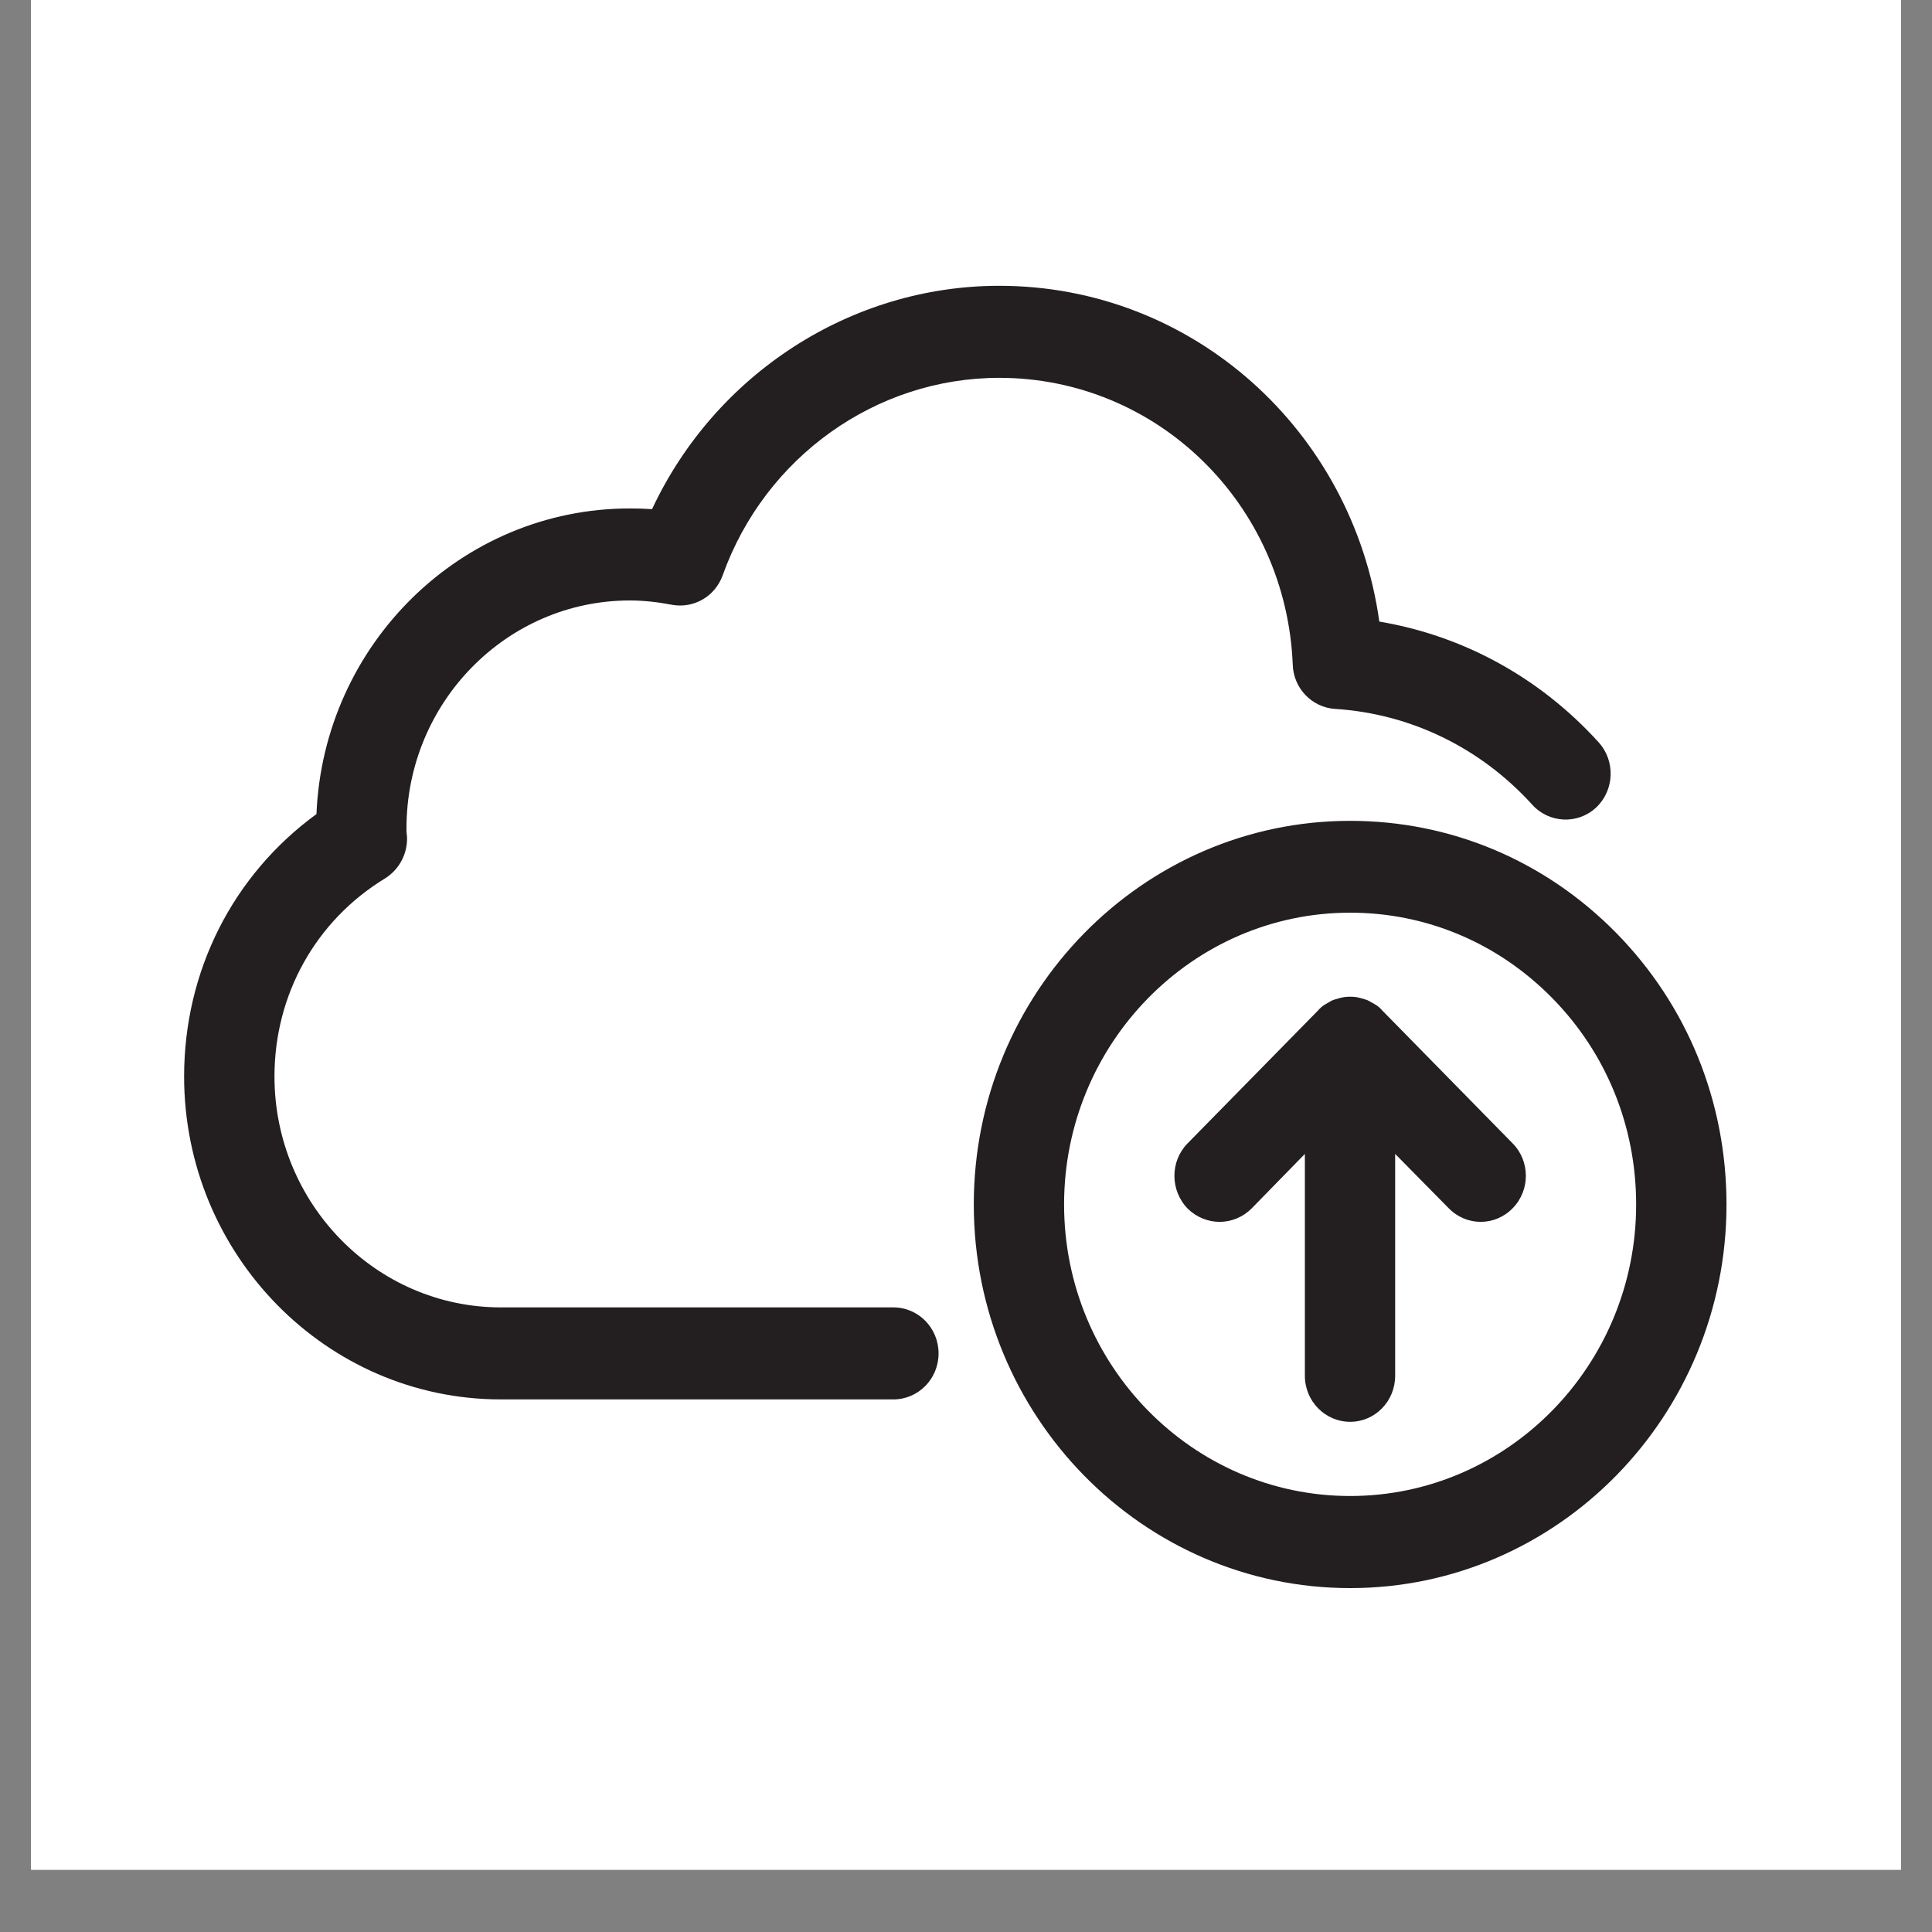 <?xml version="1.0" encoding="UTF-8"?><svg xmlns="http://www.w3.org/2000/svg" xmlns:xlink="http://www.w3.org/1999/xlink" contentScriptType="text/ecmascript" width="30" zoomAndPan="magnify" contentStyleType="text/css" viewBox="0 0 30 30" height="30" preserveAspectRatio="xMidYMid meet" version="1.0"><rect x="0" y="0" width="30" height="30" fill="#808080" stroke="none"/><defs><clipPath id="clip-0"><path d="M 0.484 0 L 29.516 0 L 29.516 29.031 L 0.484 29.031 Z M 0.484 0 " clip-rule="nonzero"/></clipPath><clipPath id="clip-1"><path d="M 15 12 L 26.809 12 L 26.809 24.73 L 15 24.73 Z M 15 12 " clip-rule="nonzero"/></clipPath><clipPath id="clip-2"><path d="M 2.859 4.406 L 26 4.406 L 26 22 L 2.859 22 Z M 2.859 4.406 " clip-rule="nonzero"/></clipPath></defs><g clip-path="url(#clip-0)"><path fill="rgb(100%, 100%, 100%)" d="M 0.484 0 L 29.516 0 L 29.516 36.289 L 0.484 36.289 Z M 0.484 0 " fill-opacity="1" fill-rule="nonzero"/><path fill="rgb(100%, 100%, 100%)" d="M 0.484 0 L 29.516 0 L 29.516 29.031 L 0.484 29.031 Z M 0.484 0 " fill-opacity="1" fill-rule="nonzero"/><path fill="rgb(100%, 100%, 100%)" d="M 0.484 0 L 29.516 0 L 29.516 29.031 L 0.484 29.031 Z M 0.484 0 " fill-opacity="1" fill-rule="nonzero"/></g><g clip-path="url(#clip-1)"><path fill="rgb(13.73%, 12.16%, 12.549%)" d="M 25.098 14.488 C 23.992 13.363 22.527 12.746 20.965 12.746 C 17.742 12.746 15.121 15.418 15.121 18.703 C 15.121 21.988 17.742 24.66 20.965 24.66 C 24.188 24.66 26.809 21.988 26.809 18.703 C 26.809 17.109 26.203 15.613 25.098 14.488 Z M 20.965 23.23 C 18.516 23.23 16.523 21.199 16.523 18.703 C 16.523 16.207 18.516 14.172 20.965 14.172 C 22.152 14.172 23.266 14.645 24.105 15.5 C 24.945 16.355 25.406 17.492 25.406 18.703 C 25.406 21.199 23.414 23.23 20.965 23.23 Z M 20.965 23.23 " fill-opacity="1" fill-rule="nonzero"/></g><path fill="rgb(13.73%, 12.16%, 12.549%)" d="M 21.461 15.688 C 21.43 15.652 21.395 15.621 21.355 15.598 C 21.34 15.586 21.32 15.578 21.305 15.57 C 21.281 15.555 21.258 15.543 21.234 15.531 C 21.211 15.523 21.188 15.516 21.164 15.508 C 21.145 15.504 21.125 15.496 21.102 15.492 C 21.059 15.48 21.012 15.477 20.965 15.477 C 20.918 15.477 20.875 15.48 20.828 15.492 C 20.809 15.496 20.789 15.5 20.77 15.508 C 20.746 15.516 20.719 15.52 20.695 15.531 C 20.672 15.539 20.652 15.555 20.629 15.566 C 20.613 15.578 20.594 15.586 20.574 15.598 C 20.535 15.621 20.5 15.652 20.469 15.688 L 18.441 17.754 C 18.168 18.031 18.168 18.484 18.441 18.766 C 18.578 18.902 18.758 18.973 18.938 18.973 C 19.117 18.973 19.297 18.902 19.434 18.766 L 20.262 17.918 L 20.262 21.363 C 20.262 21.758 20.578 22.078 20.965 22.078 C 21.352 22.078 21.664 21.758 21.664 21.363 L 21.664 17.918 L 22.496 18.762 C 22.633 18.902 22.812 18.973 22.992 18.973 C 23.172 18.973 23.352 18.902 23.488 18.762 C 23.762 18.484 23.762 18.031 23.488 17.754 Z M 21.461 15.688 " fill-opacity="1" fill-rule="nonzero"/><g clip-path="url(#clip-2)"><path fill="rgb(13.73%, 12.16%, 12.549%)" d="M 13.871 20.301 L 7.777 20.301 C 5.84 20.301 4.262 18.691 4.262 16.715 C 4.262 15.445 4.902 14.297 5.977 13.641 C 6.199 13.504 6.332 13.254 6.32 12.992 L 6.312 12.914 C 6.312 12.898 6.312 12.879 6.312 12.859 C 6.312 10.91 7.867 9.324 9.781 9.324 C 9.992 9.324 10.211 9.348 10.434 9.391 C 10.773 9.453 11.105 9.262 11.223 8.93 C 11.879 7.098 13.602 5.867 15.516 5.867 C 17.969 5.867 19.973 7.824 20.074 10.324 C 20.086 10.688 20.371 10.984 20.73 11.008 C 21.906 11.082 22.992 11.613 23.793 12.496 C 24.055 12.785 24.5 12.805 24.785 12.539 C 25.07 12.27 25.086 11.816 24.824 11.527 C 23.914 10.523 22.723 9.871 21.418 9.652 C 21.004 6.684 18.52 4.438 15.516 4.438 C 13.207 4.438 11.105 5.812 10.125 7.906 C 10.008 7.898 9.895 7.895 9.781 7.895 C 7.164 7.895 5.023 10.004 4.914 12.641 C 3.617 13.586 2.859 15.078 2.859 16.715 C 2.859 19.48 5.066 21.73 7.777 21.73 L 13.871 21.73 C 14.262 21.73 14.574 21.41 14.574 21.016 C 14.574 20.621 14.262 20.301 13.871 20.301 Z M 13.871 20.301 " fill-opacity="1" fill-rule="nonzero"/></g></svg>
